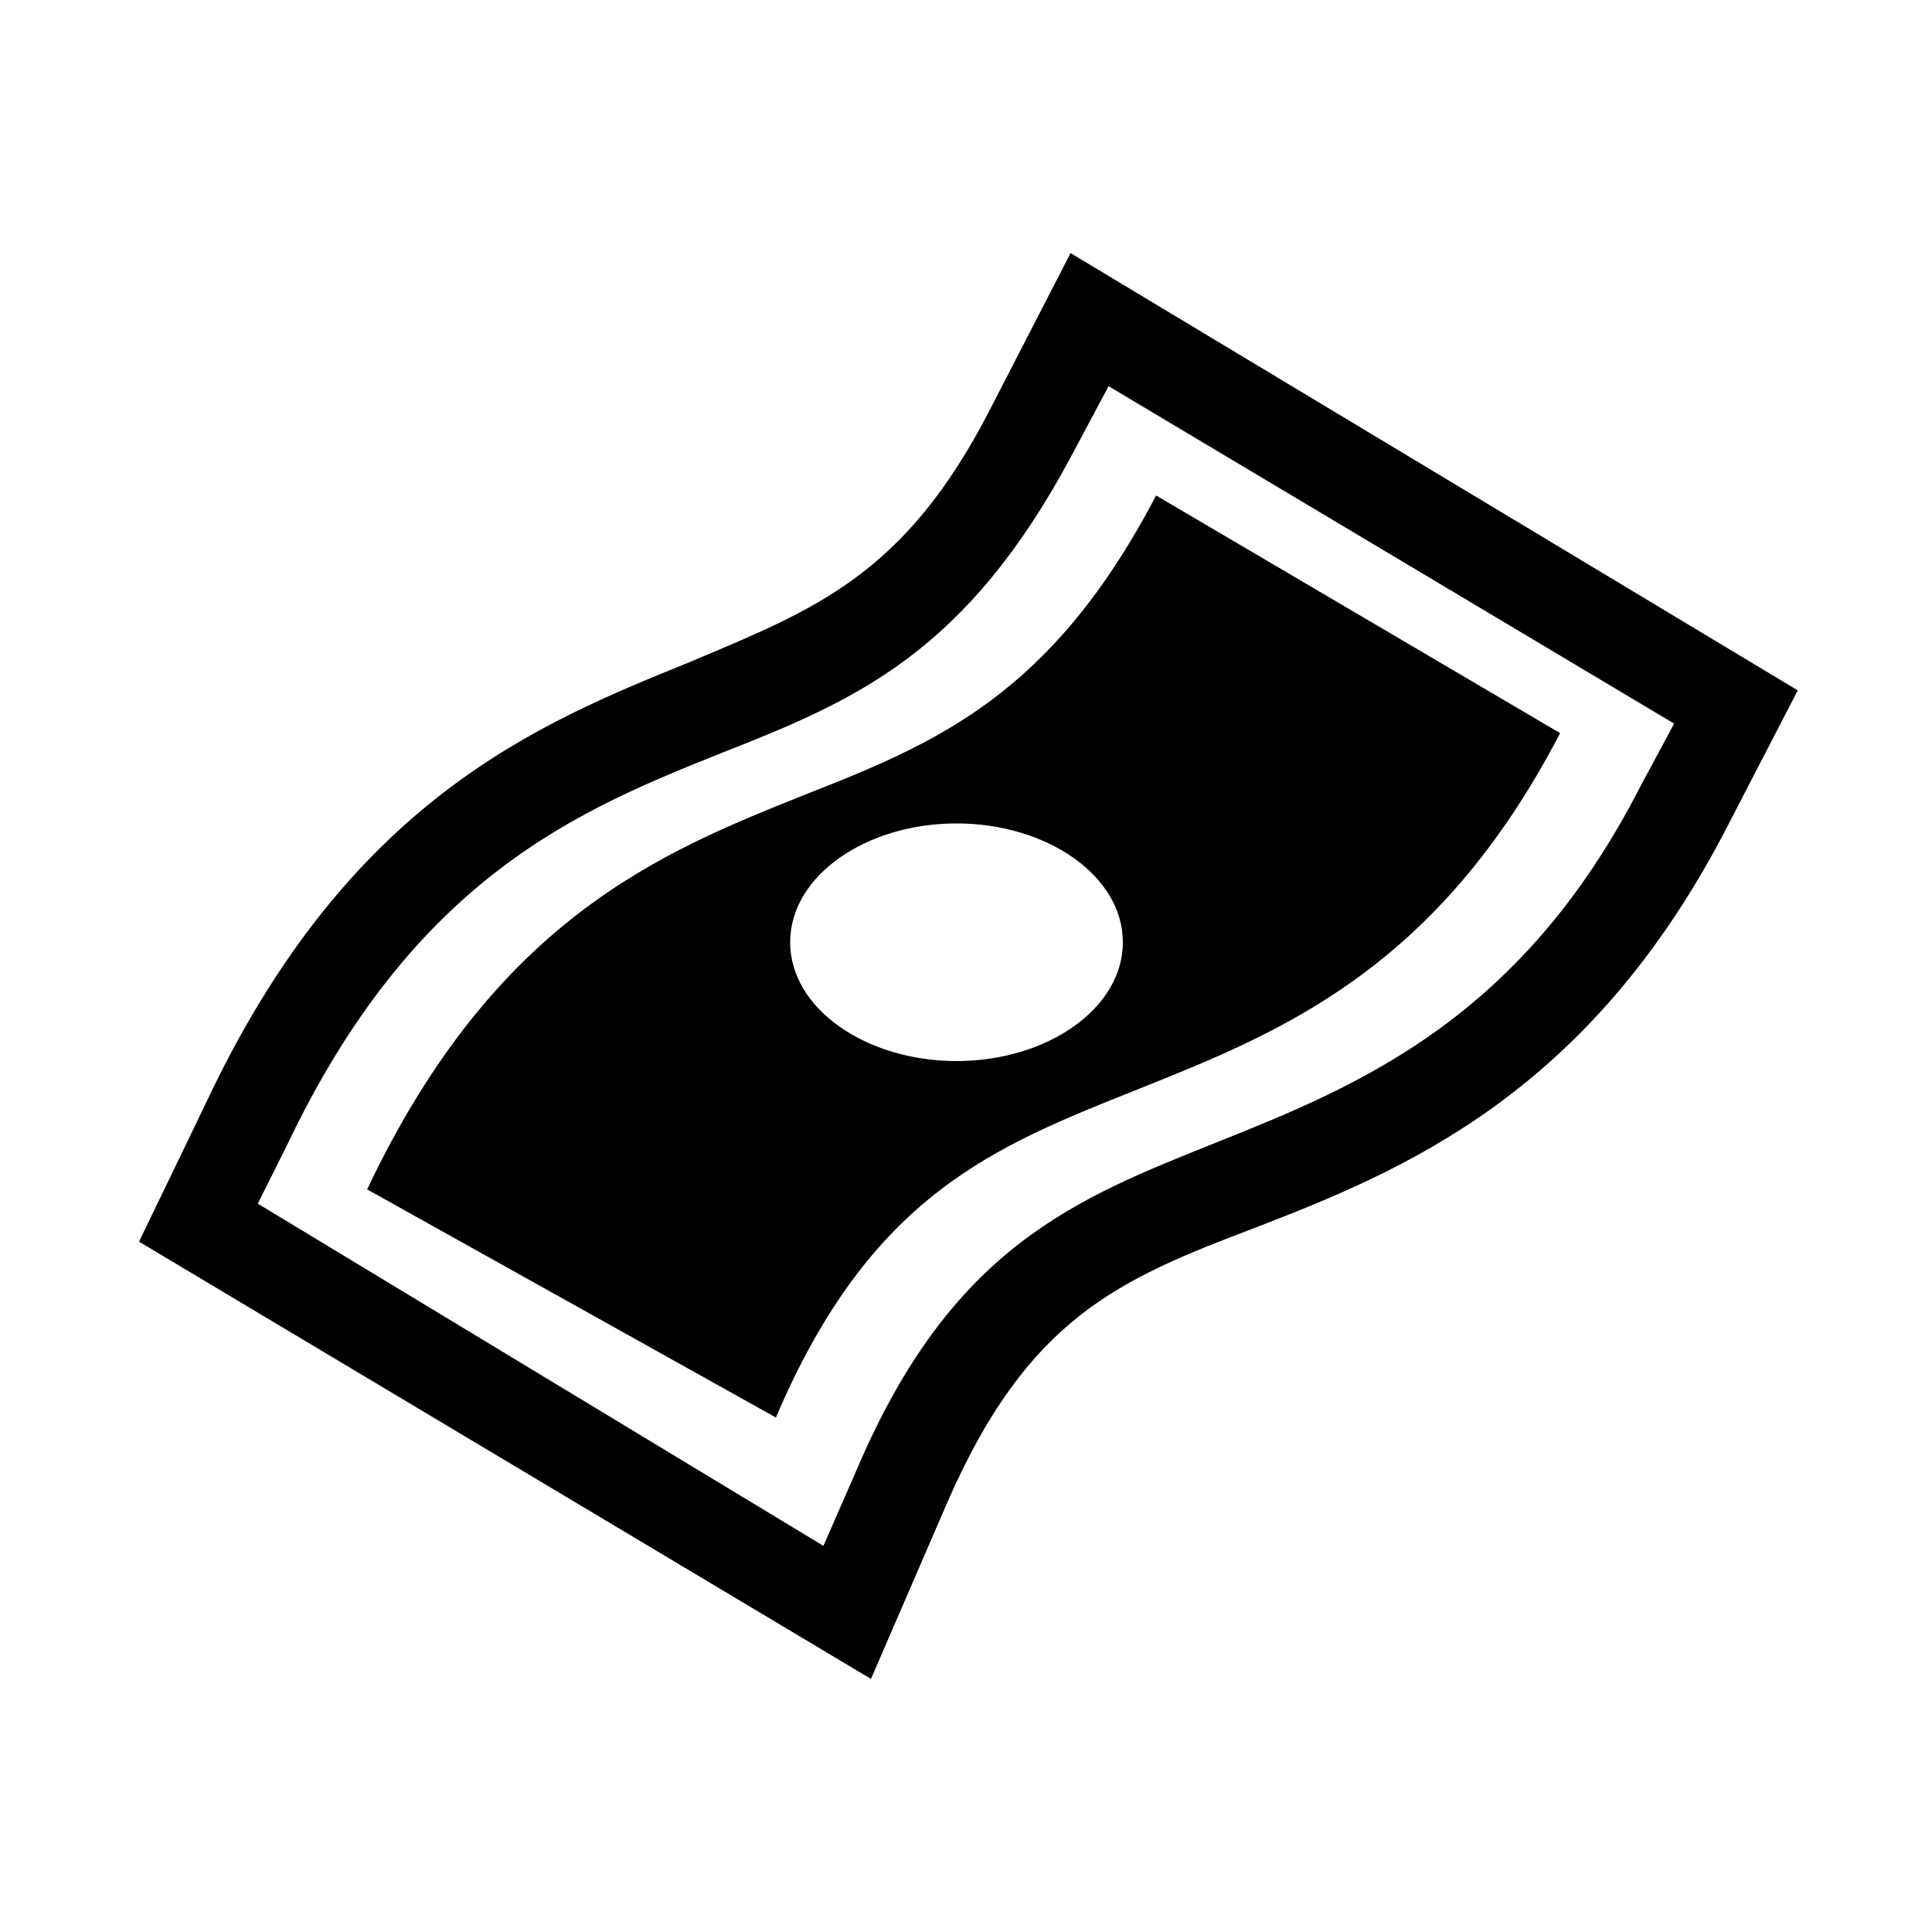 <?xml version="1.0" encoding="UTF-8"?>
<!-- Uploaded to: ICON Repo, www.svgrepo.com, Generator: ICON Repo Mixer Tools -->
<svg fill="#000000" width="800px" height="800px" version="1.1" viewBox="144 144 512 512" xmlns="http://www.w3.org/2000/svg">
 <path d="m357.18 354.66c-37.785 15.113-81.867 32.746-115.88 104.54l108.32 60.457c25.191-59.199 57.938-71.793 95.723-86.906 37.785-15.113 79.352-31.488 112.1-94.465l-107.06-62.977c-27.711 52.902-57.941 65.496-93.207 79.352zm84.387 39.043c0 17.633-20.152 31.488-44.082 31.488-23.93 0-44.082-13.855-44.082-31.488 0-17.633 20.152-31.488 44.082-31.488 23.93 0 44.082 13.855 44.082 31.488zm-13.855-182.63-21.41 41.562c-22.672 44.082-46.602 52.898-79.352 66.754-40.305 16.375-90.688 36.527-128.47 117.14l-17.633 36.527 193.97 115.88 20.152-46.602c21.41-49.121 45.344-59.199 81.867-73.051 39.047-15.113 88.168-35.266 124.69-105.8l18.895-36.527zm151.14 141.07c-31.488 61.715-74.312 79.352-112.1 94.465-37.785 15.113-70.535 27.711-95.723 86.906l-8.816 20.152-149.89-90.684 7.559-15.113c34.008-71.793 78.09-89.426 115.88-104.54 35.266-13.855 64.234-26.449 91.945-78.09l10.078-18.898 149.88 89.426z" fill-rule="evenodd"/>
</svg>